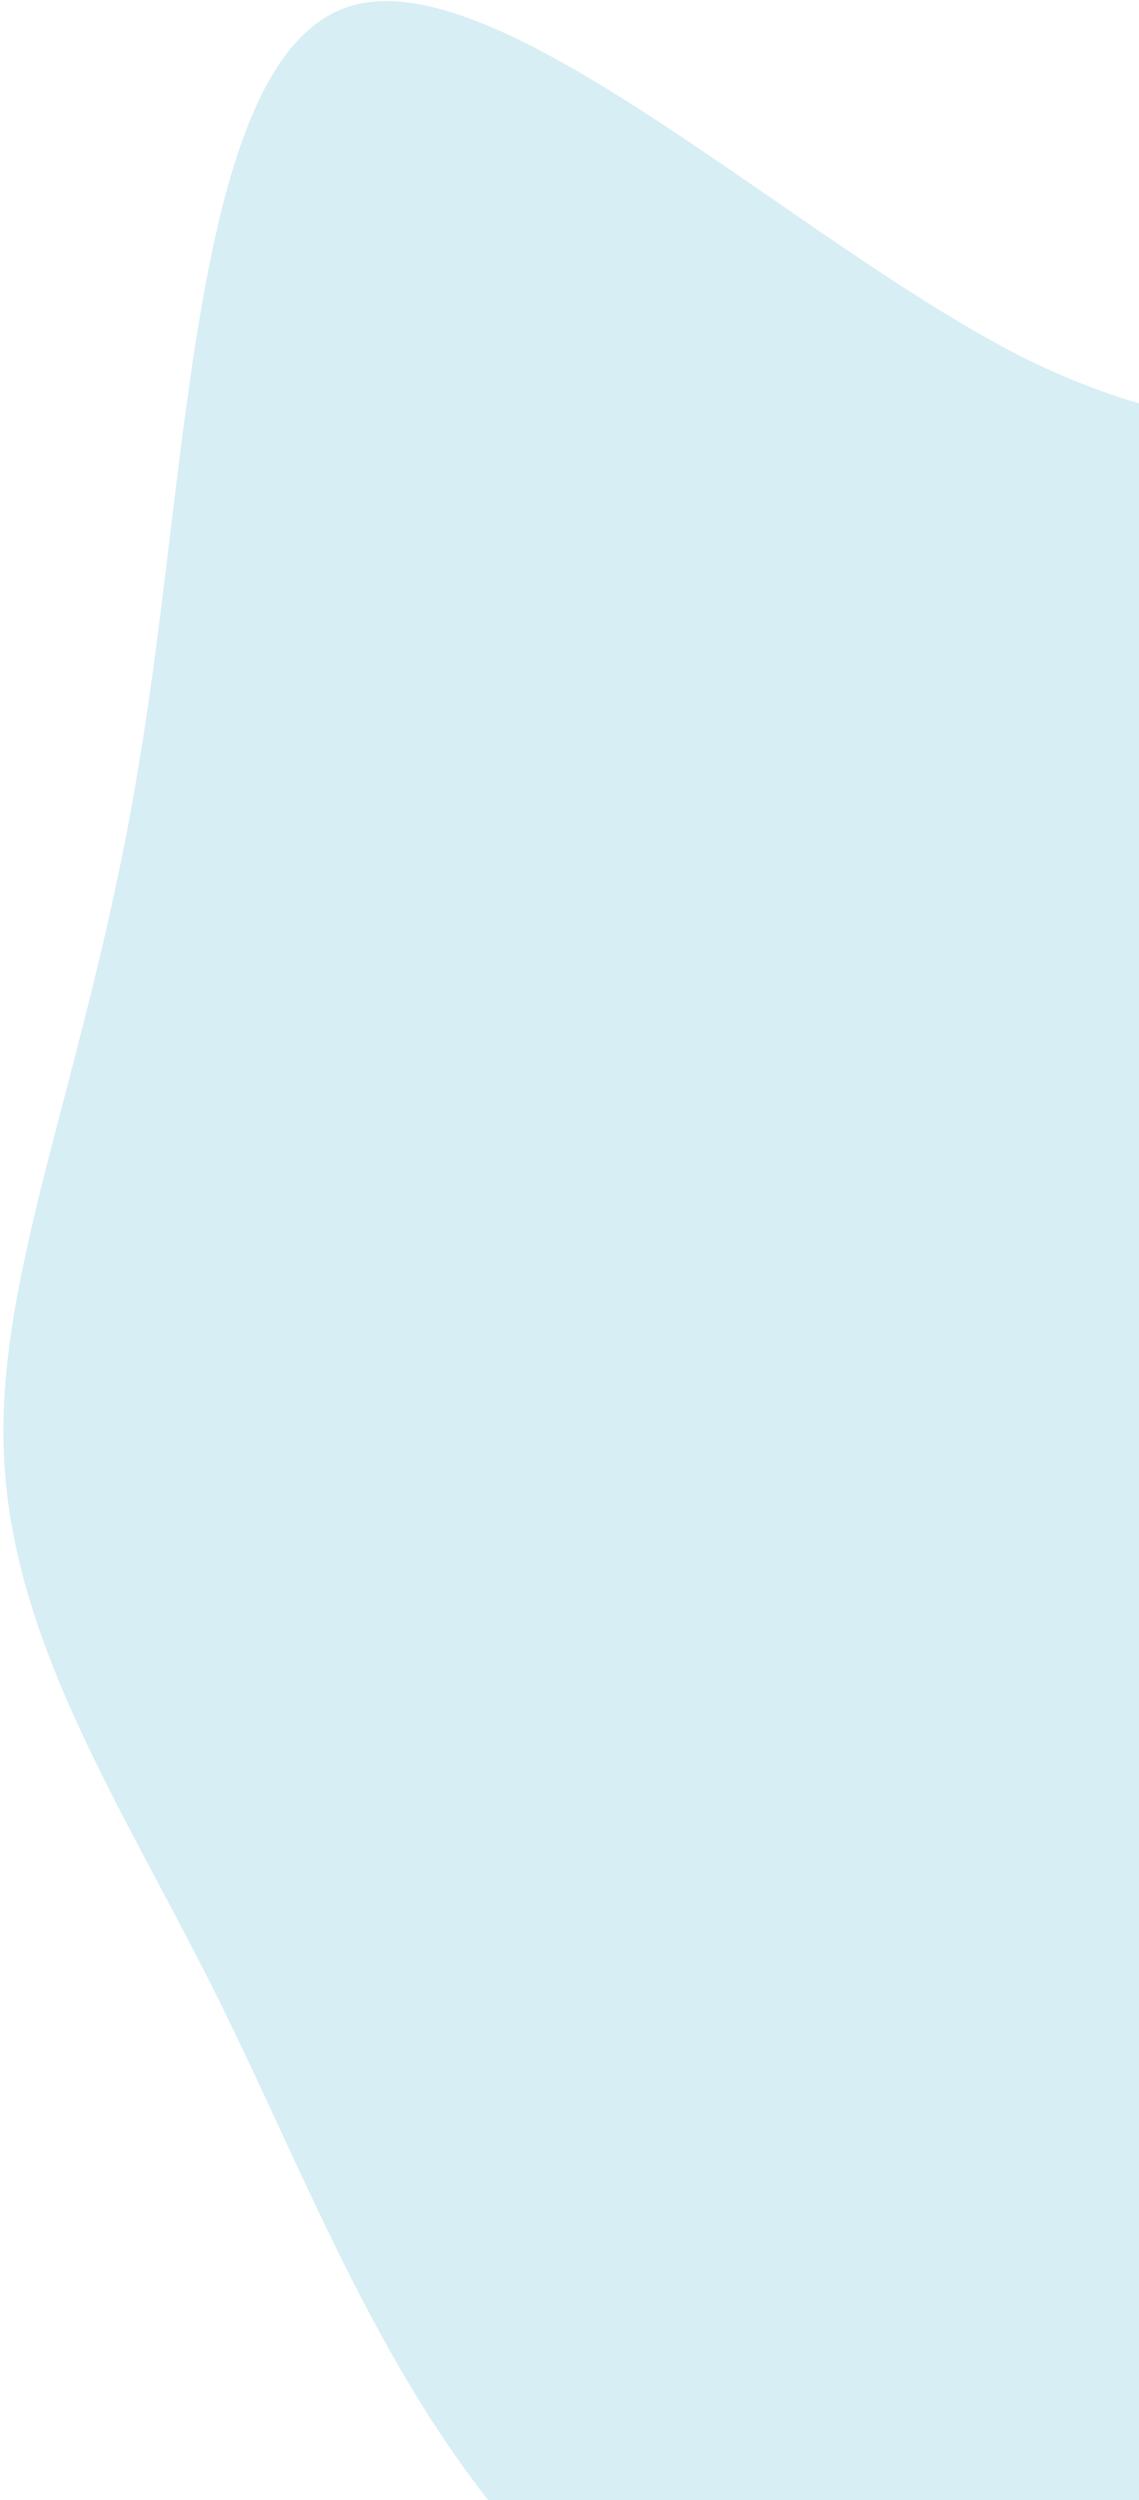 <svg xmlns="http://www.w3.org/2000/svg" width="273" height="599" viewBox="0 0 273 599" fill="none"><path d="M465.054 184.55C513.739 215.457 592.055 243.428 627.647 299.798C663.648 356.385 655.604 441.914 602.183 478.962C548.353 515.792 449.147 504.142 382.485 533.517C315.415 562.675 282.211 632.315 241.629 652.497C201.455 672.898 154.154 643.35 121.828 604.936C89.503 566.522 72.404 518.75 50.491 475.276C28.578 431.803 2.513 392.355 0.92 347.849C-0.924 303.833 21.706 254.758 33.395 182.396C45.493 110.252 46.242 14.602 83.048 1.765C119.193 -10.801 191.239 58.738 246.372 86.218C302.166 113.426 340.64 98.358 369.482 108.099C398.072 118.33 416.213 152.935 465.054 184.55Z" fill="#D8EEF5"></path></svg>